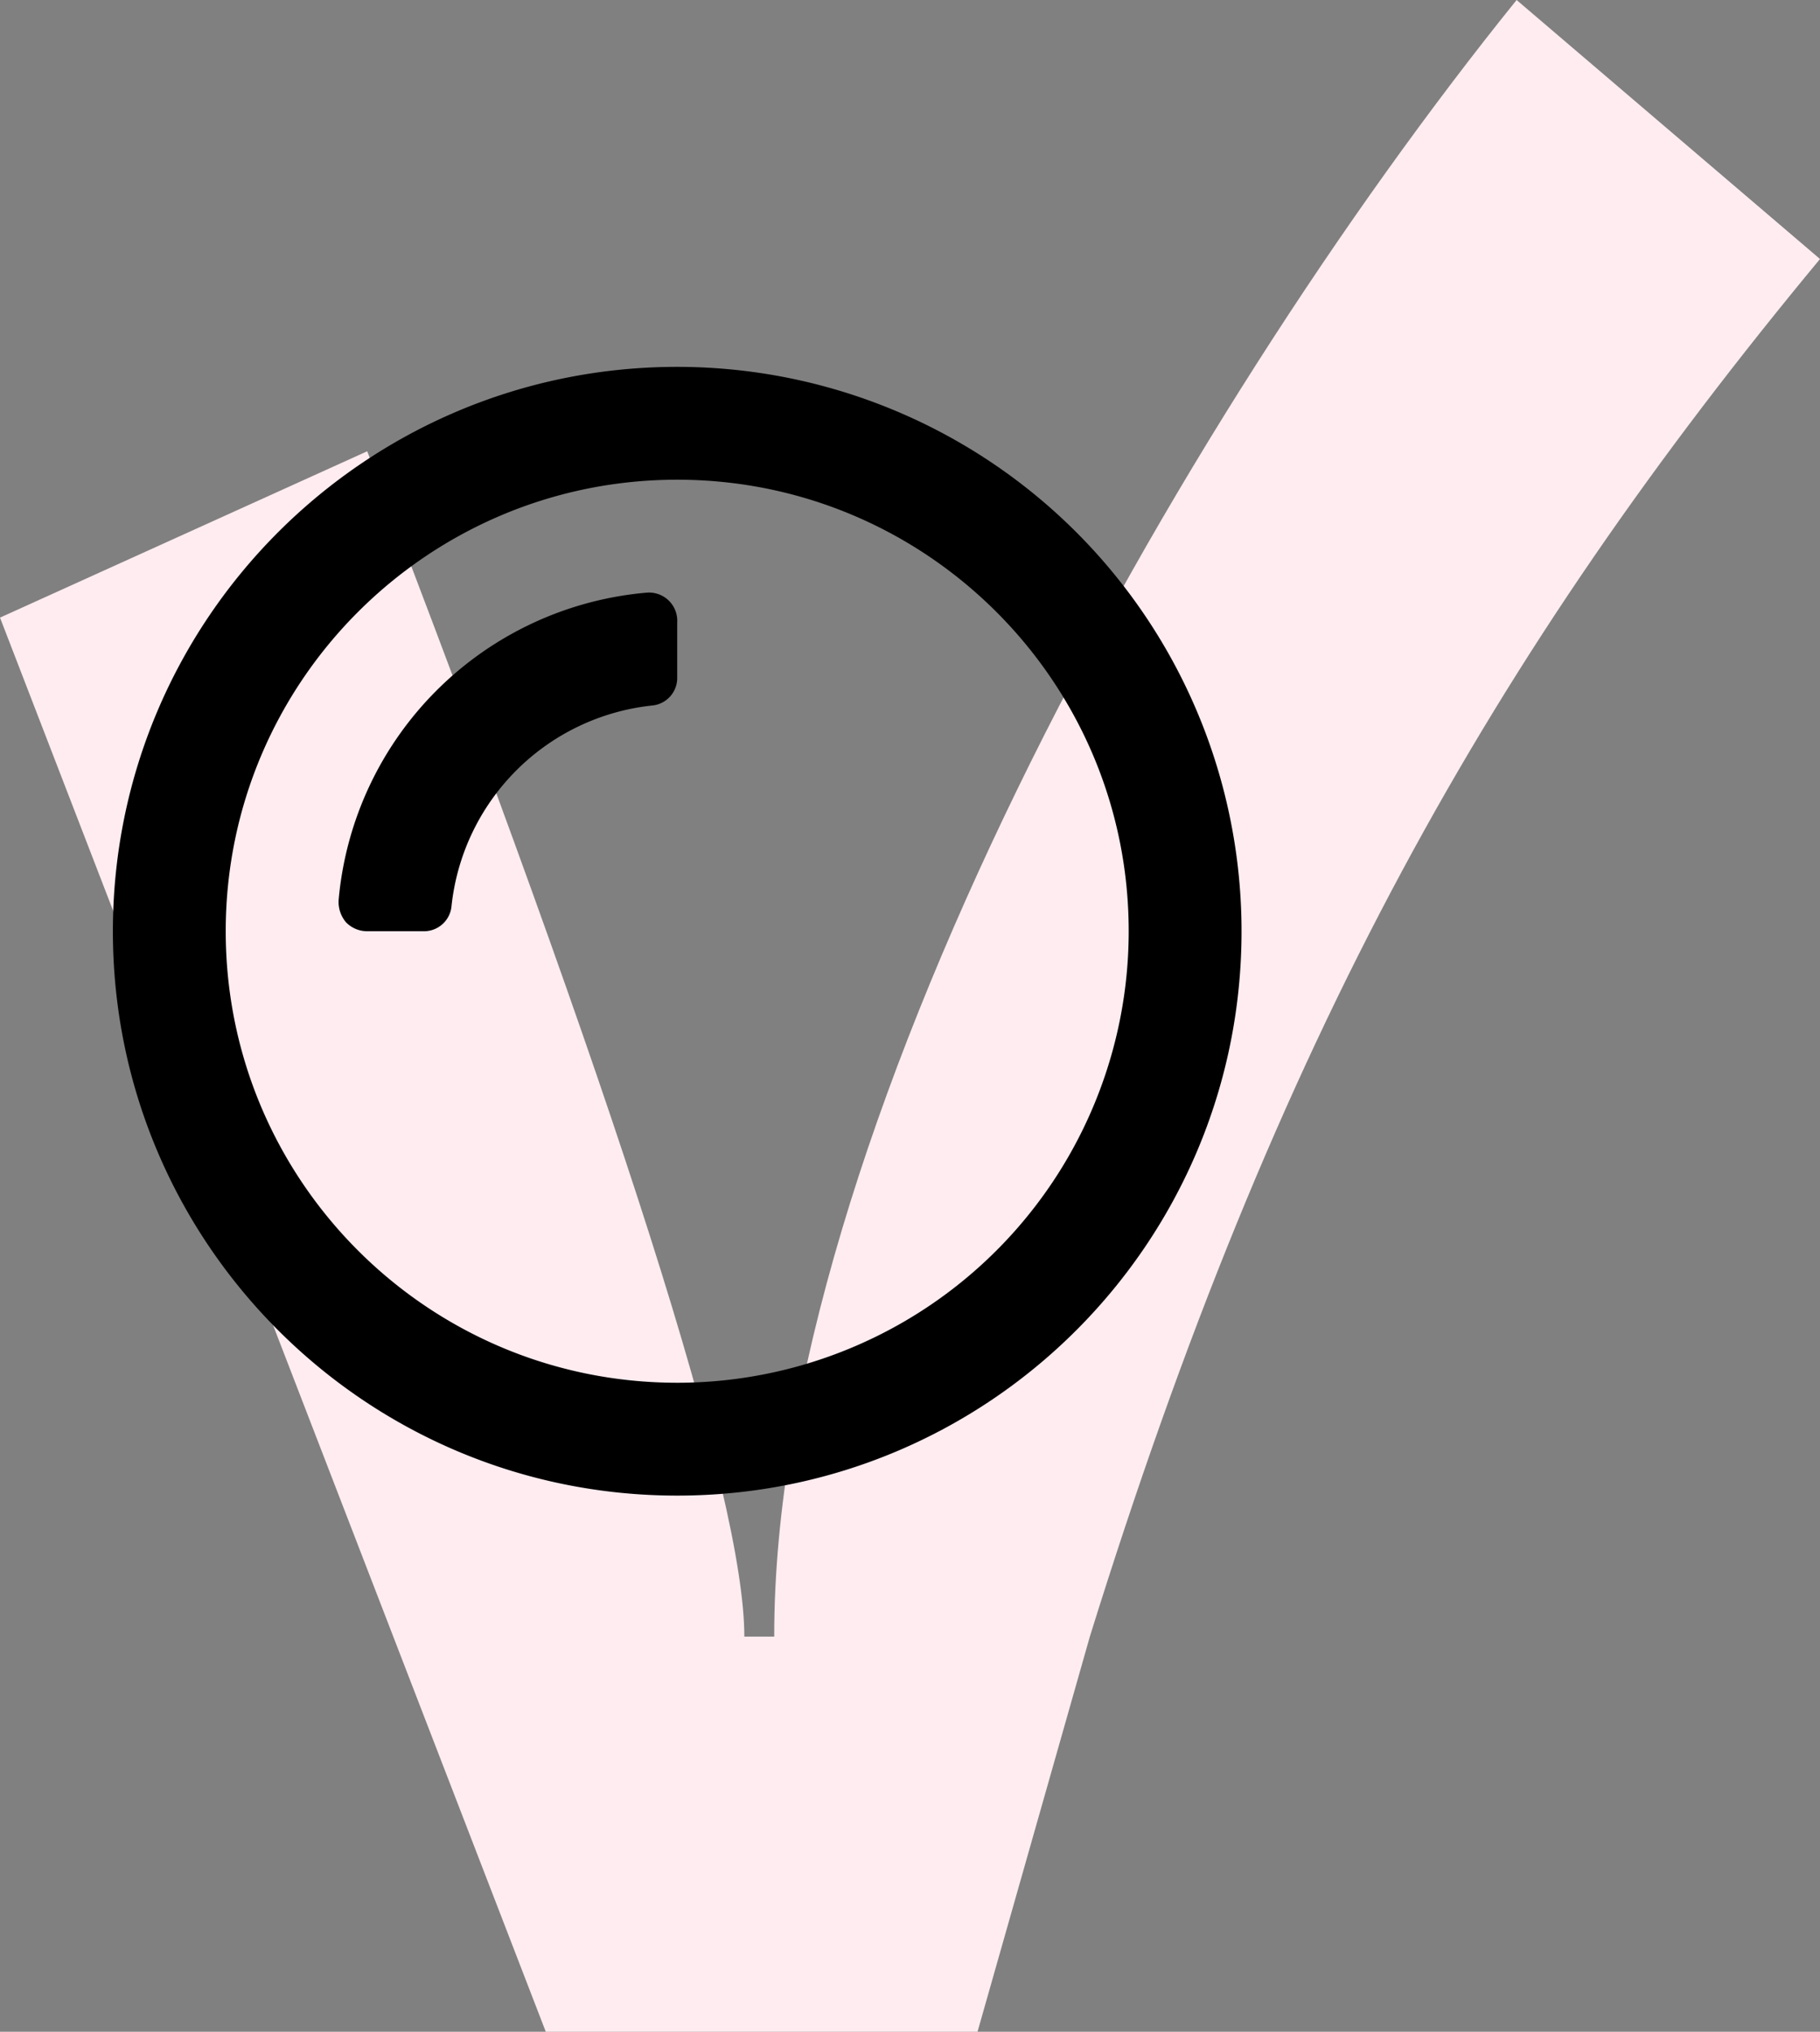 <svg xmlns="http://www.w3.org/2000/svg" width="43" height="48" viewBox="0 0 43 48">
    <rect x="0" y="0" width="43" height="48" fill="#808080" stroke="none"/>
    <g fill="none" fill-rule="evenodd">
        <path fill="#FEECF0" d="M35.832 0L43 6.119c-7.746 9.345-12.845 18.378-17.251 32.546L23.095 48h-10.2L0 14.591l8.676-3.93c5.94 15.394 8.91 24.729 8.91 28.004h.706C18.278 26.852 27.775 9.985 35.832 0z"/>
        <path fill="#000" fill-rule="nonzero" d="M16 8.667C8.636 8.667 2.667 14.637 2.667 22c0 7.364 5.97 13.333 13.333 13.333 7.364 0 13.333-5.97 13.333-13.333A13.333 13.333 0 0 0 16 8.667zm0 24C10.109 32.667 5.333 27.89 5.333 22S10.11 11.333 16 11.333 26.667 16.11 26.667 22A10.667 10.667 0 0 1 16 32.667zM15.293 14A8 8 0 0 0 8 21.267a.747.747 0 0 0 .173.52c.13.134.307.211.494.213H10a.653.653 0 0 0 .667-.587 5.333 5.333 0 0 1 4.746-4.746.653.653 0 0 0 .587-.627v-1.333a.667.667 0 0 0-.707-.707z"/>
    </g>
</svg>
